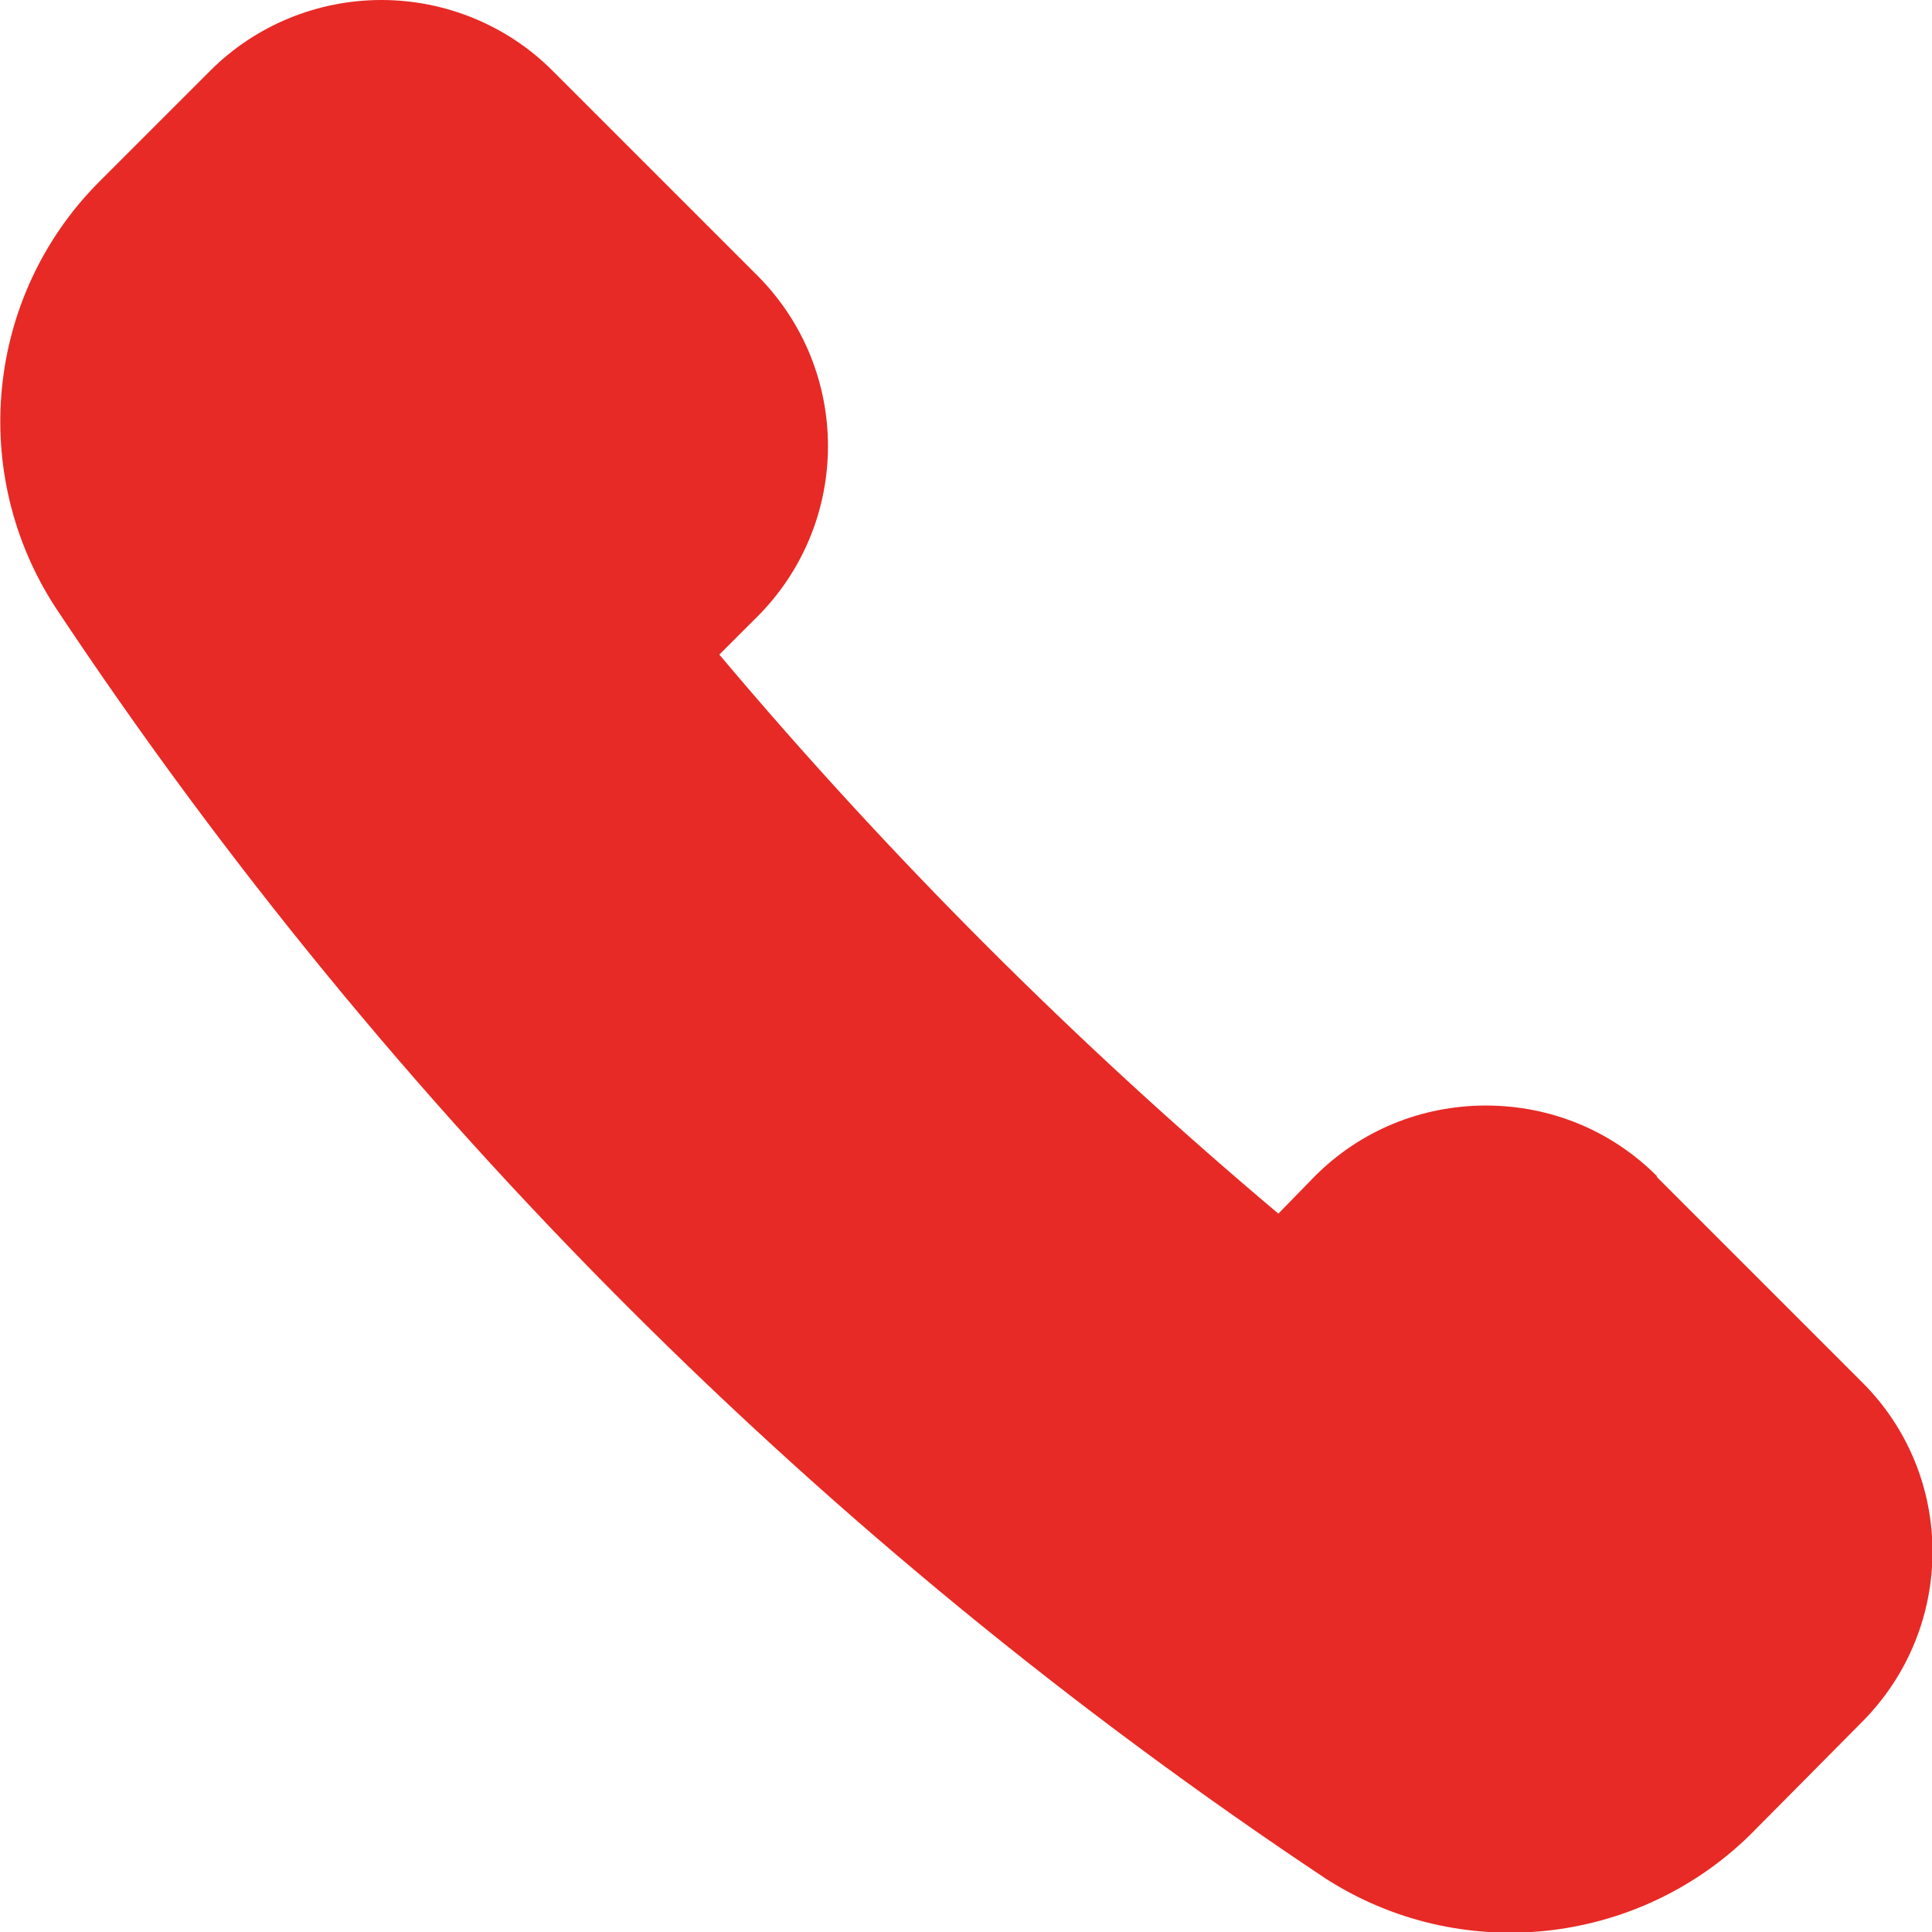 <svg xmlns="http://www.w3.org/2000/svg" width="40" height="40" viewBox="0 0 40 40" fill="none"><g clip-path="url(#clip0_323_3450)"><path d="M34.303 24.348C33.364 23.408 32.104 22.889 30.765 22.889C29.426 22.889 28.166 23.408 27.227 24.348L26.467 25.127C22.289 21.609 18.411 17.731 14.893 13.553L15.673 12.774C17.632 10.815 17.632 7.656 15.673 5.697L11.435 1.459C10.495 0.52 9.216 0 7.896 0C6.577 0 5.298 0.52 4.358 1.459L2.039 3.778C-0.299 6.137 -0.659 9.815 1.16 12.594C8.076 23.009 17.012 31.944 27.427 38.881C30.205 40.68 33.864 40.3 36.222 38.001L38.541 35.662C40.5 33.703 40.5 30.545 38.541 28.606L34.303 24.368V24.348Z" fill="#E72A25"></path></g><defs><clipPath id="clip0_323_3450"><rect width="40" height="40" fill="white"></rect></clipPath></defs></svg>